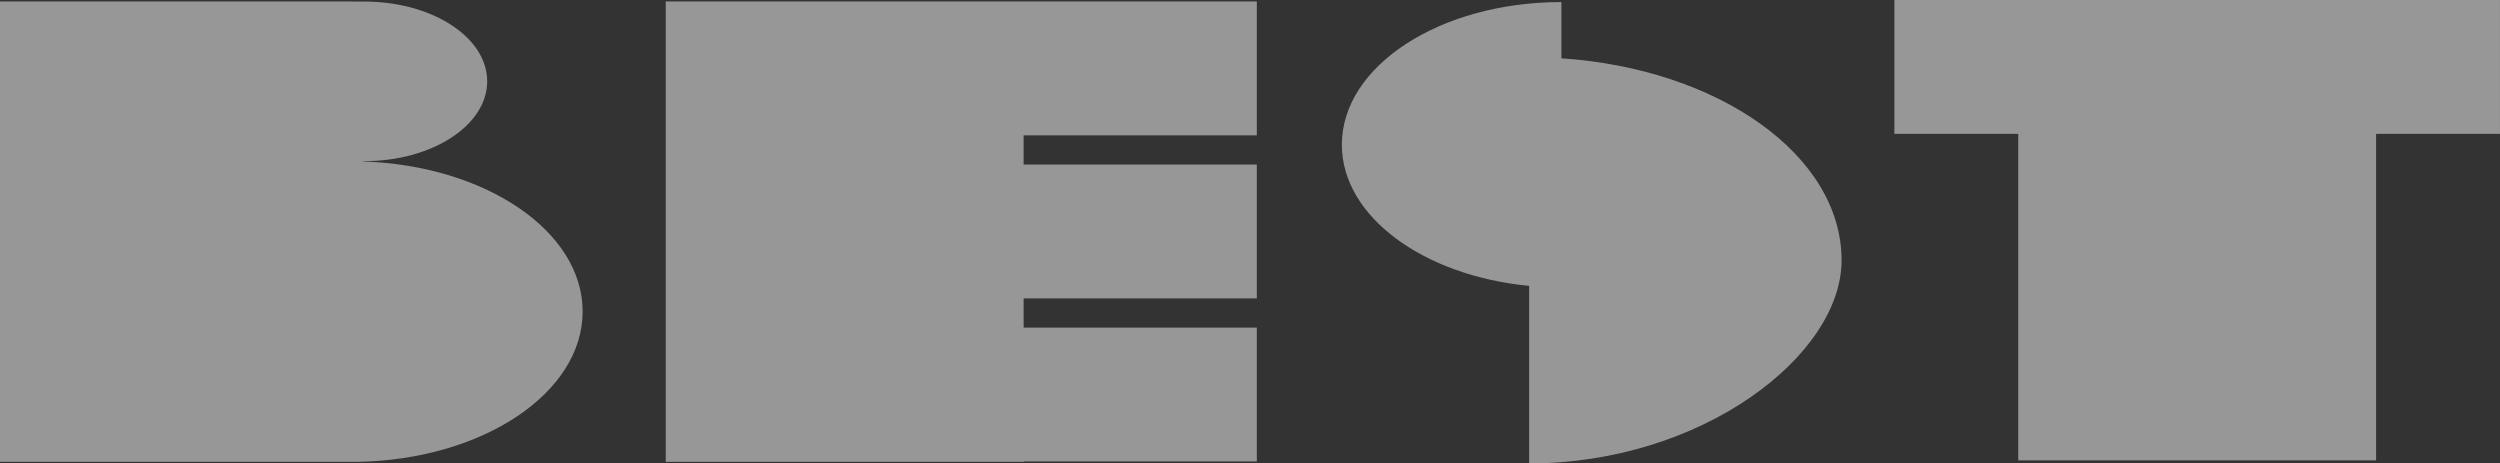 <svg viewBox="0 0 151.088 28" height="28" width="151.088" xmlns="http://www.w3.org/2000/svg">
  <rect x="0" y="0" width="151.088" height="28" fill="#333333" stroke="none"/>
  <path fill="rgba(255,255,255,0.49)" transform="translate(0 -0.875)" d="M21.221.963H0V28.787H21.627v0c7.539-.139,13.585-4.154,13.585-9.087,0-4.867-5.89-8.829-13.287-9.068v-.019c.032,0,.063,0,.094,0,4.1,0,7.424-2.16,7.424-4.825,0-2.6-3.168-4.715-7.132-4.815L21.627.967v0h-.407ZM92.413,18.152c-6.4-.613-11.318-4.2-11.318-8.532C81.095,4.857,87.036,1,94.364,1v3.4c9.512.635,16.932,5.858,16.932,12.208,0,5.758-8.455,12.273-18.883,12.273Zm-30.55-7.333V9.052H75.956V.963H40.235V28.787H61.863v-.023H75.956V20.675H61.863V18.908H75.956V10.819H61.863Zm60.111-1.855V28.7H143.6V8.964h7.487V.875h-36.6V8.964Z" id="logo1"></path>
</svg>
